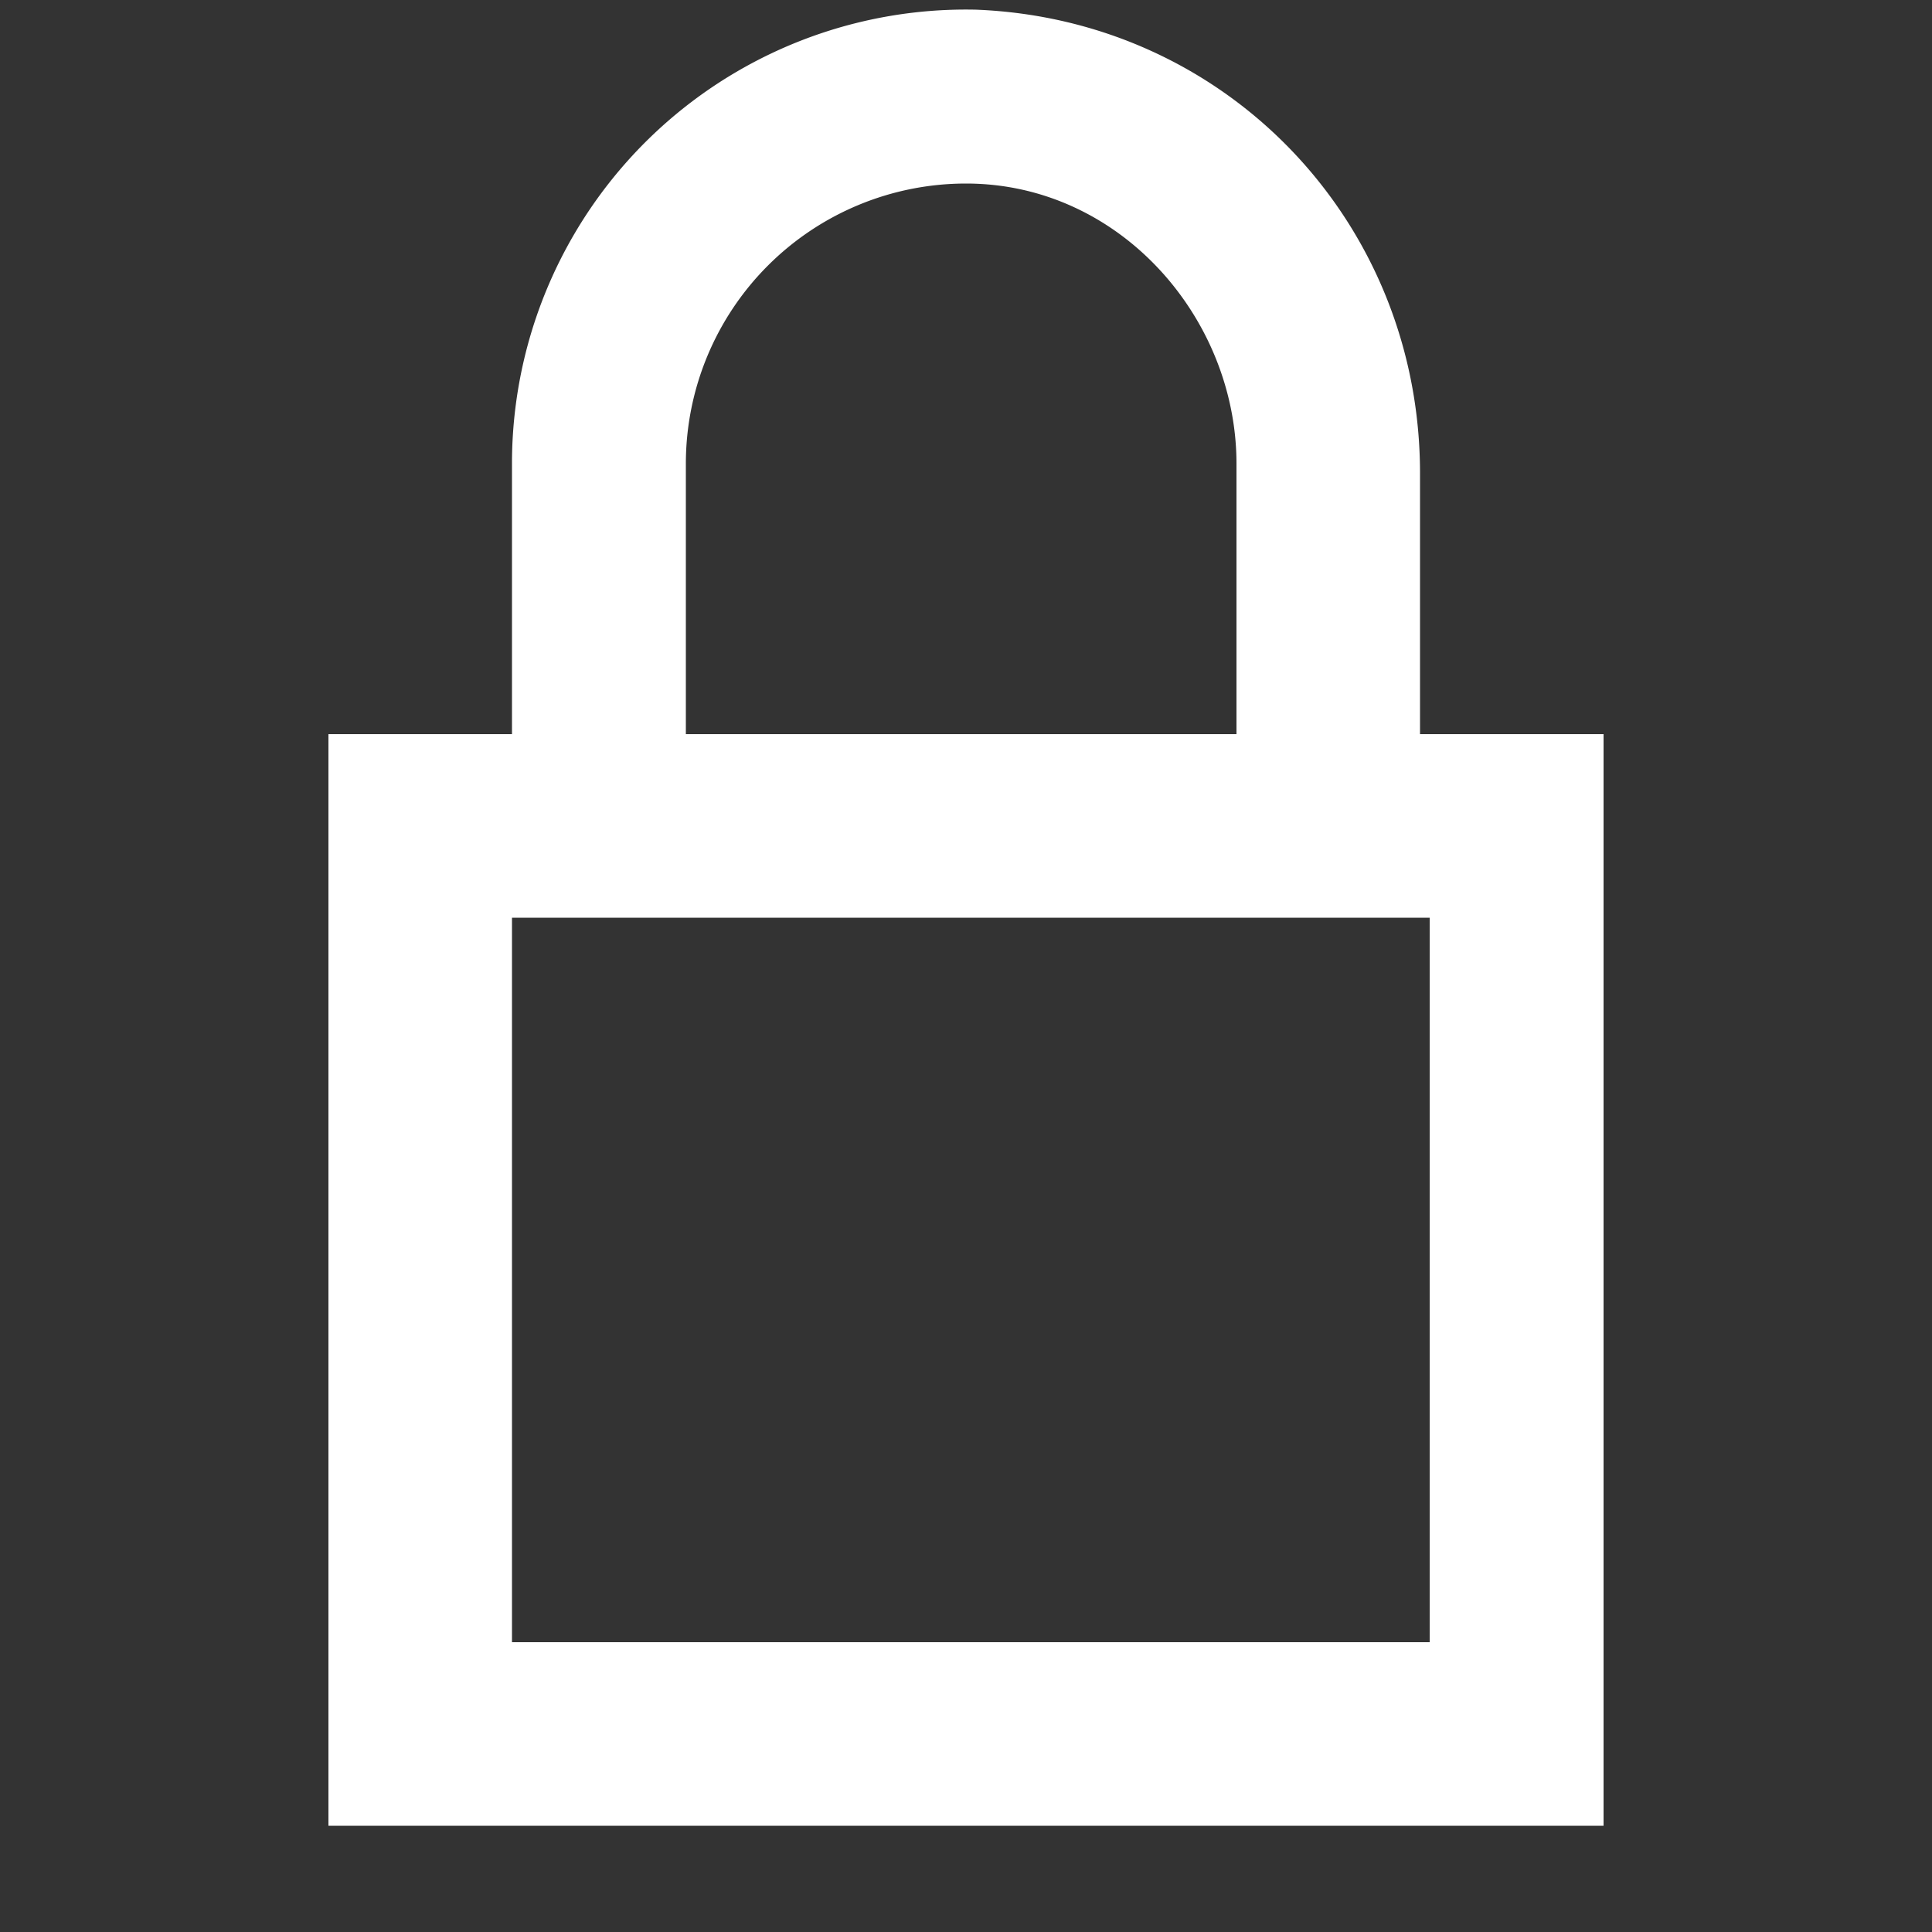<svg id="Icons_Outline" data-name="Icons Outline" xmlns="http://www.w3.org/2000/svg" width="200" height="200" viewBox="0 0 200 200"><rect x="0" y="0" width="200" height="200" fill="#333333" stroke="none"/><defs><style>.cls-1{fill:#fff;}</style></defs><title>Abraxas_Icon</title><path class="cls-1" d="M166,76H147V49c0-26-20-47-46-48A47,47,0,0,0,53,48V76H34V189H166V77ZM71,48a29,29,0,0,1,29-29c16,0,28,14,28,29V76H71ZM53,170V95h95v75H53Z"/></svg>